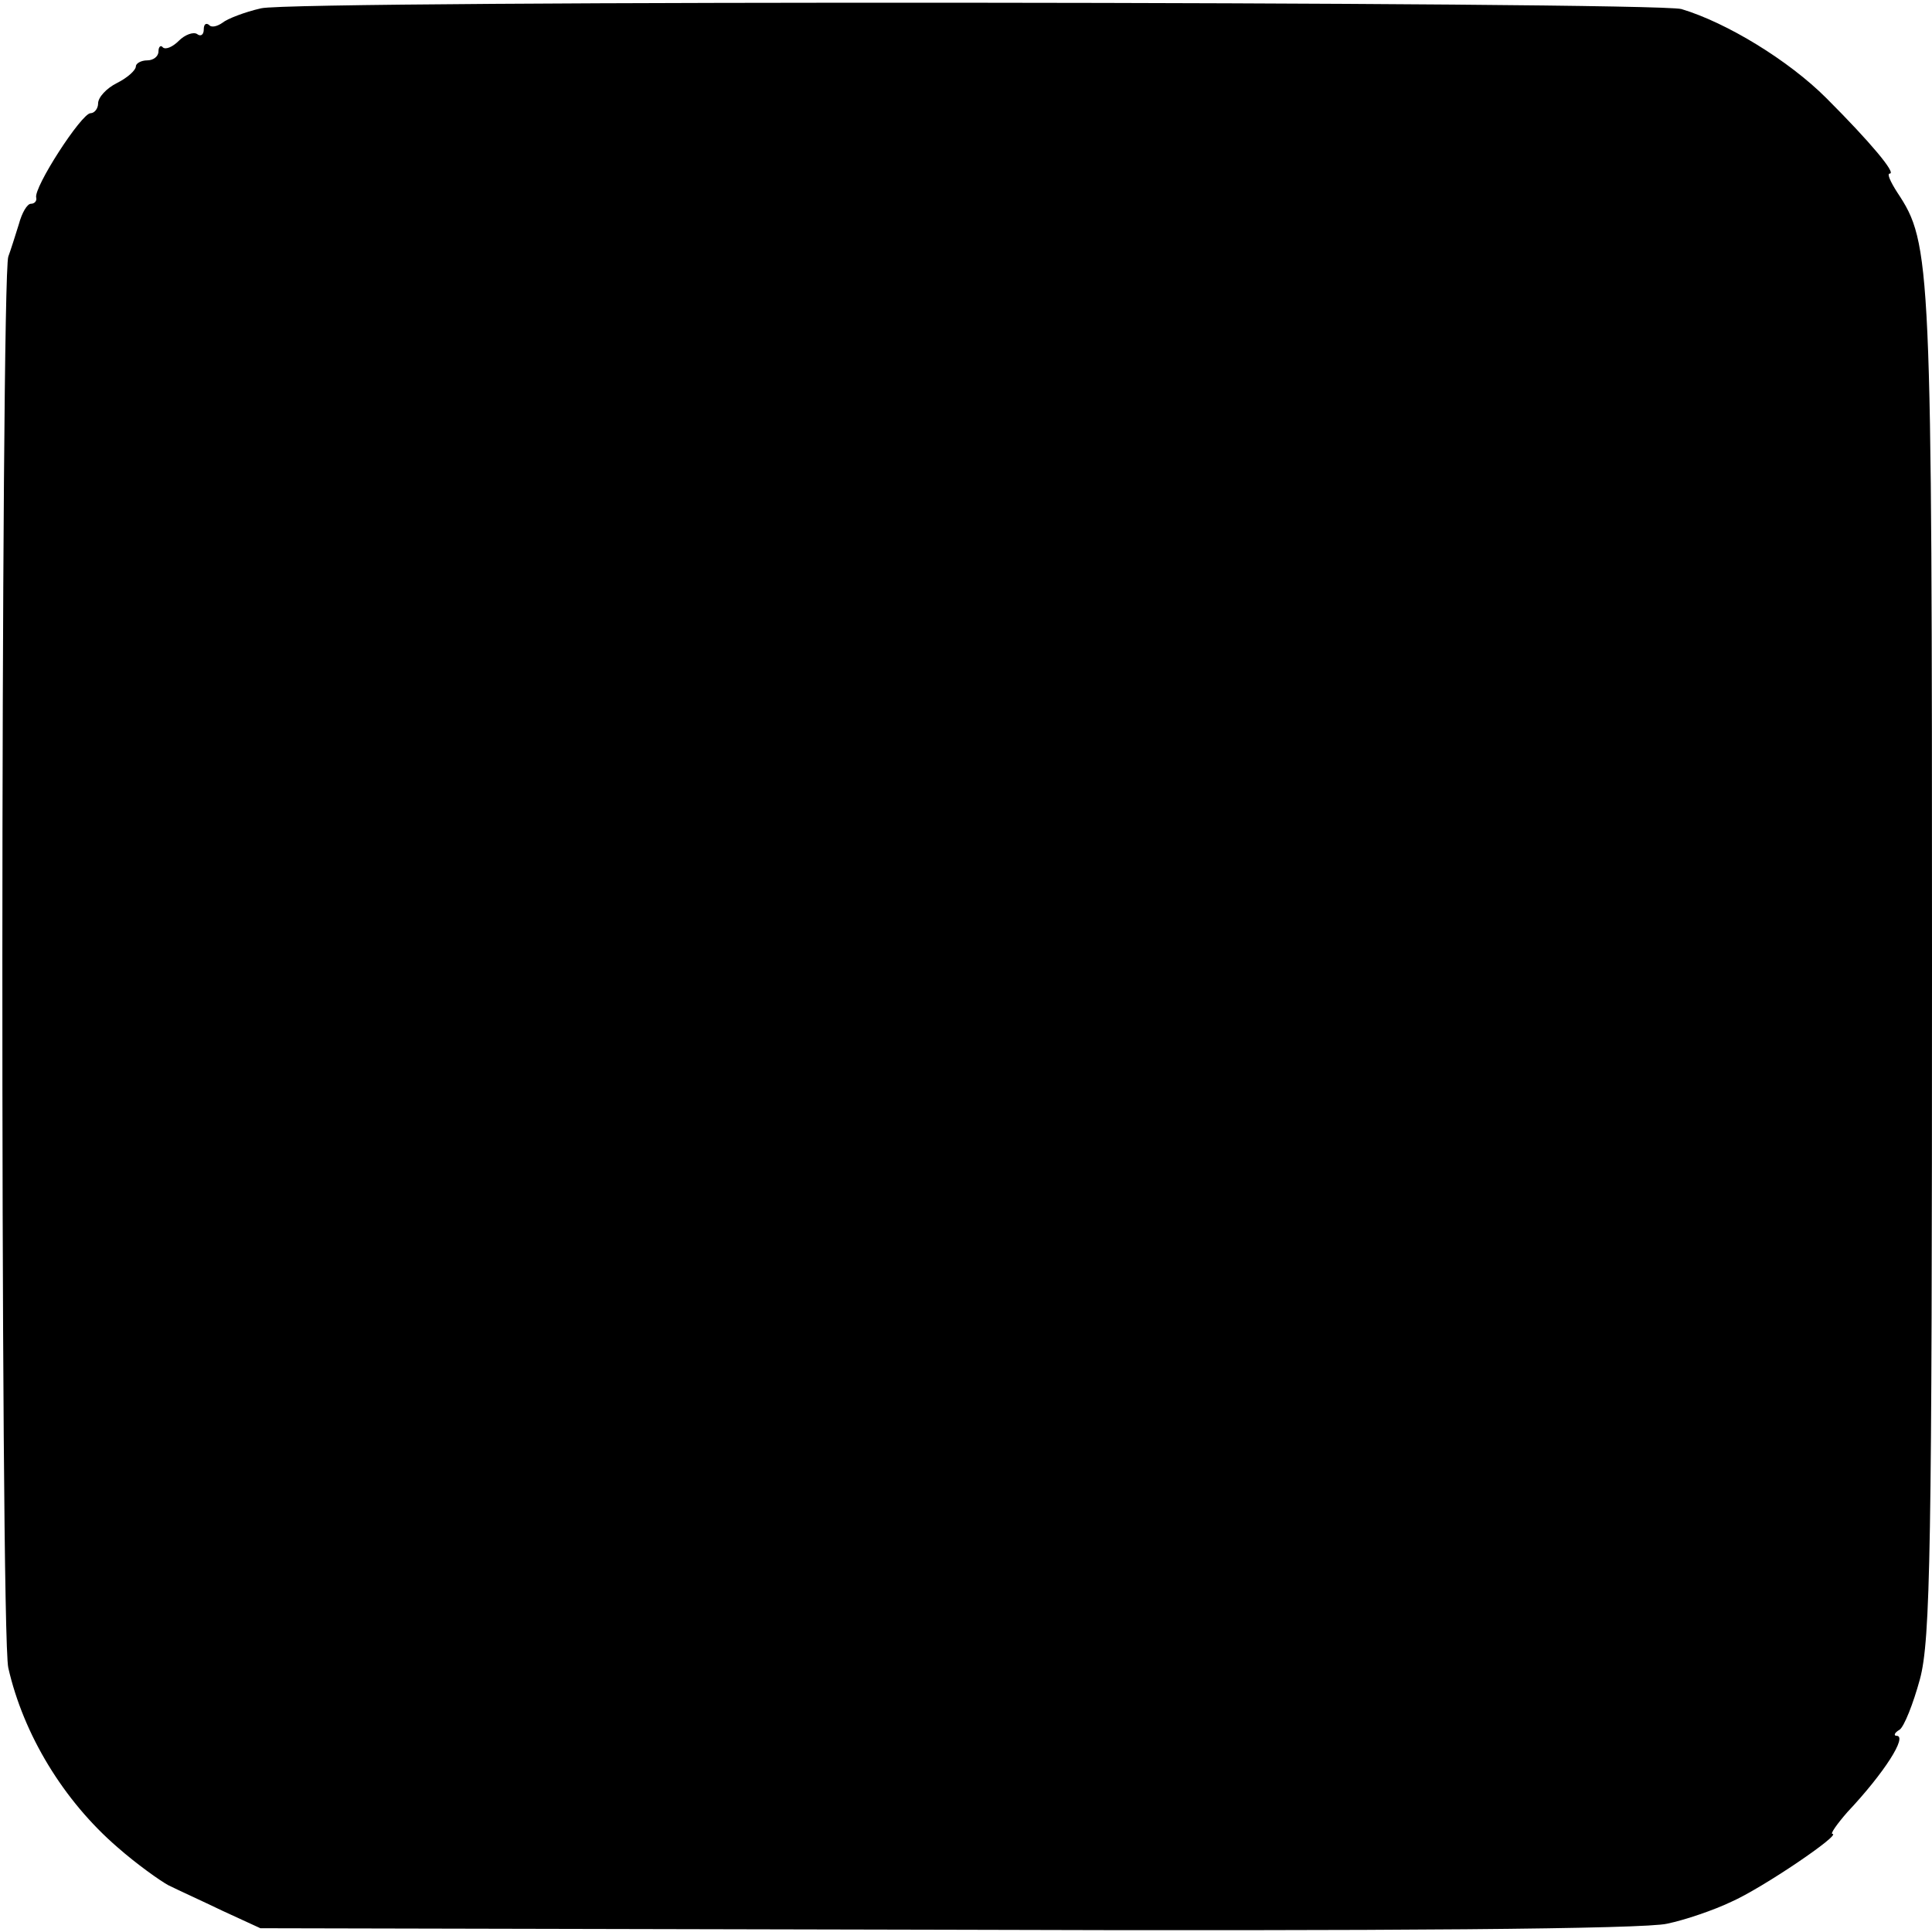 <?xml version="1.0" standalone="no"?>
<!DOCTYPE svg PUBLIC "-//W3C//DTD SVG 20010904//EN"
 "http://www.w3.org/TR/2001/REC-SVG-20010904/DTD/svg10.dtd">
<svg version="1.0" xmlns="http://www.w3.org/2000/svg"
 width="256pt" height="256pt" viewBox="0 0 256 256"
 preserveAspectRatio="xMidYMid meet">
<g transform="translate(0,256) scale(0.1,-0.1)"
fill="#000000" stroke="none">
<path d="M346 2549 c-22 -5 -45 -14 -51 -19 -7 -5 -15 -7 -18 -3 -4 3 -7 1 -7
-6 0 -7 -4 -10 -9 -6 -5 3 -16 -1 -24 -9 -8 -8 -17 -12 -21 -9 -3 4 -6 1 -6
-5 0 -7 -7 -12 -15 -12 -8 0 -15 -4 -15 -8 0 -5 -11 -15 -25 -22 -14 -7 -25
-19 -25 -27 0 -7 -5 -13 -10 -13 -12 0 -76 -99 -72 -112 1 -4 -2 -8 -7 -8 -5
0 -12 -12 -16 -27 -5 -16 -11 -35 -14 -43 -10 -29 -11 -1823 0 -1870 20 -88
73 -176 145 -238 25 -22 56 -44 67 -50 12 -6 45 -21 72 -34 l50 -23 910 -2
c589 -2 925 1 954 8 24 5 62 18 85 29 41 18 147 90 134 90 -3 0 6 13 20 29 49
52 80 101 65 101 -4 0 -3 4 4 8 6 4 18 34 27 67 14 52 16 172 16 946 0 936 -1
956 -46 1024 -9 14 -14 25 -10 25 9 0 -25 41 -84 100 -50 50 -132 100 -192
118 -36 10 -1838 12 -1882 1z"/>
</g>
</svg>
